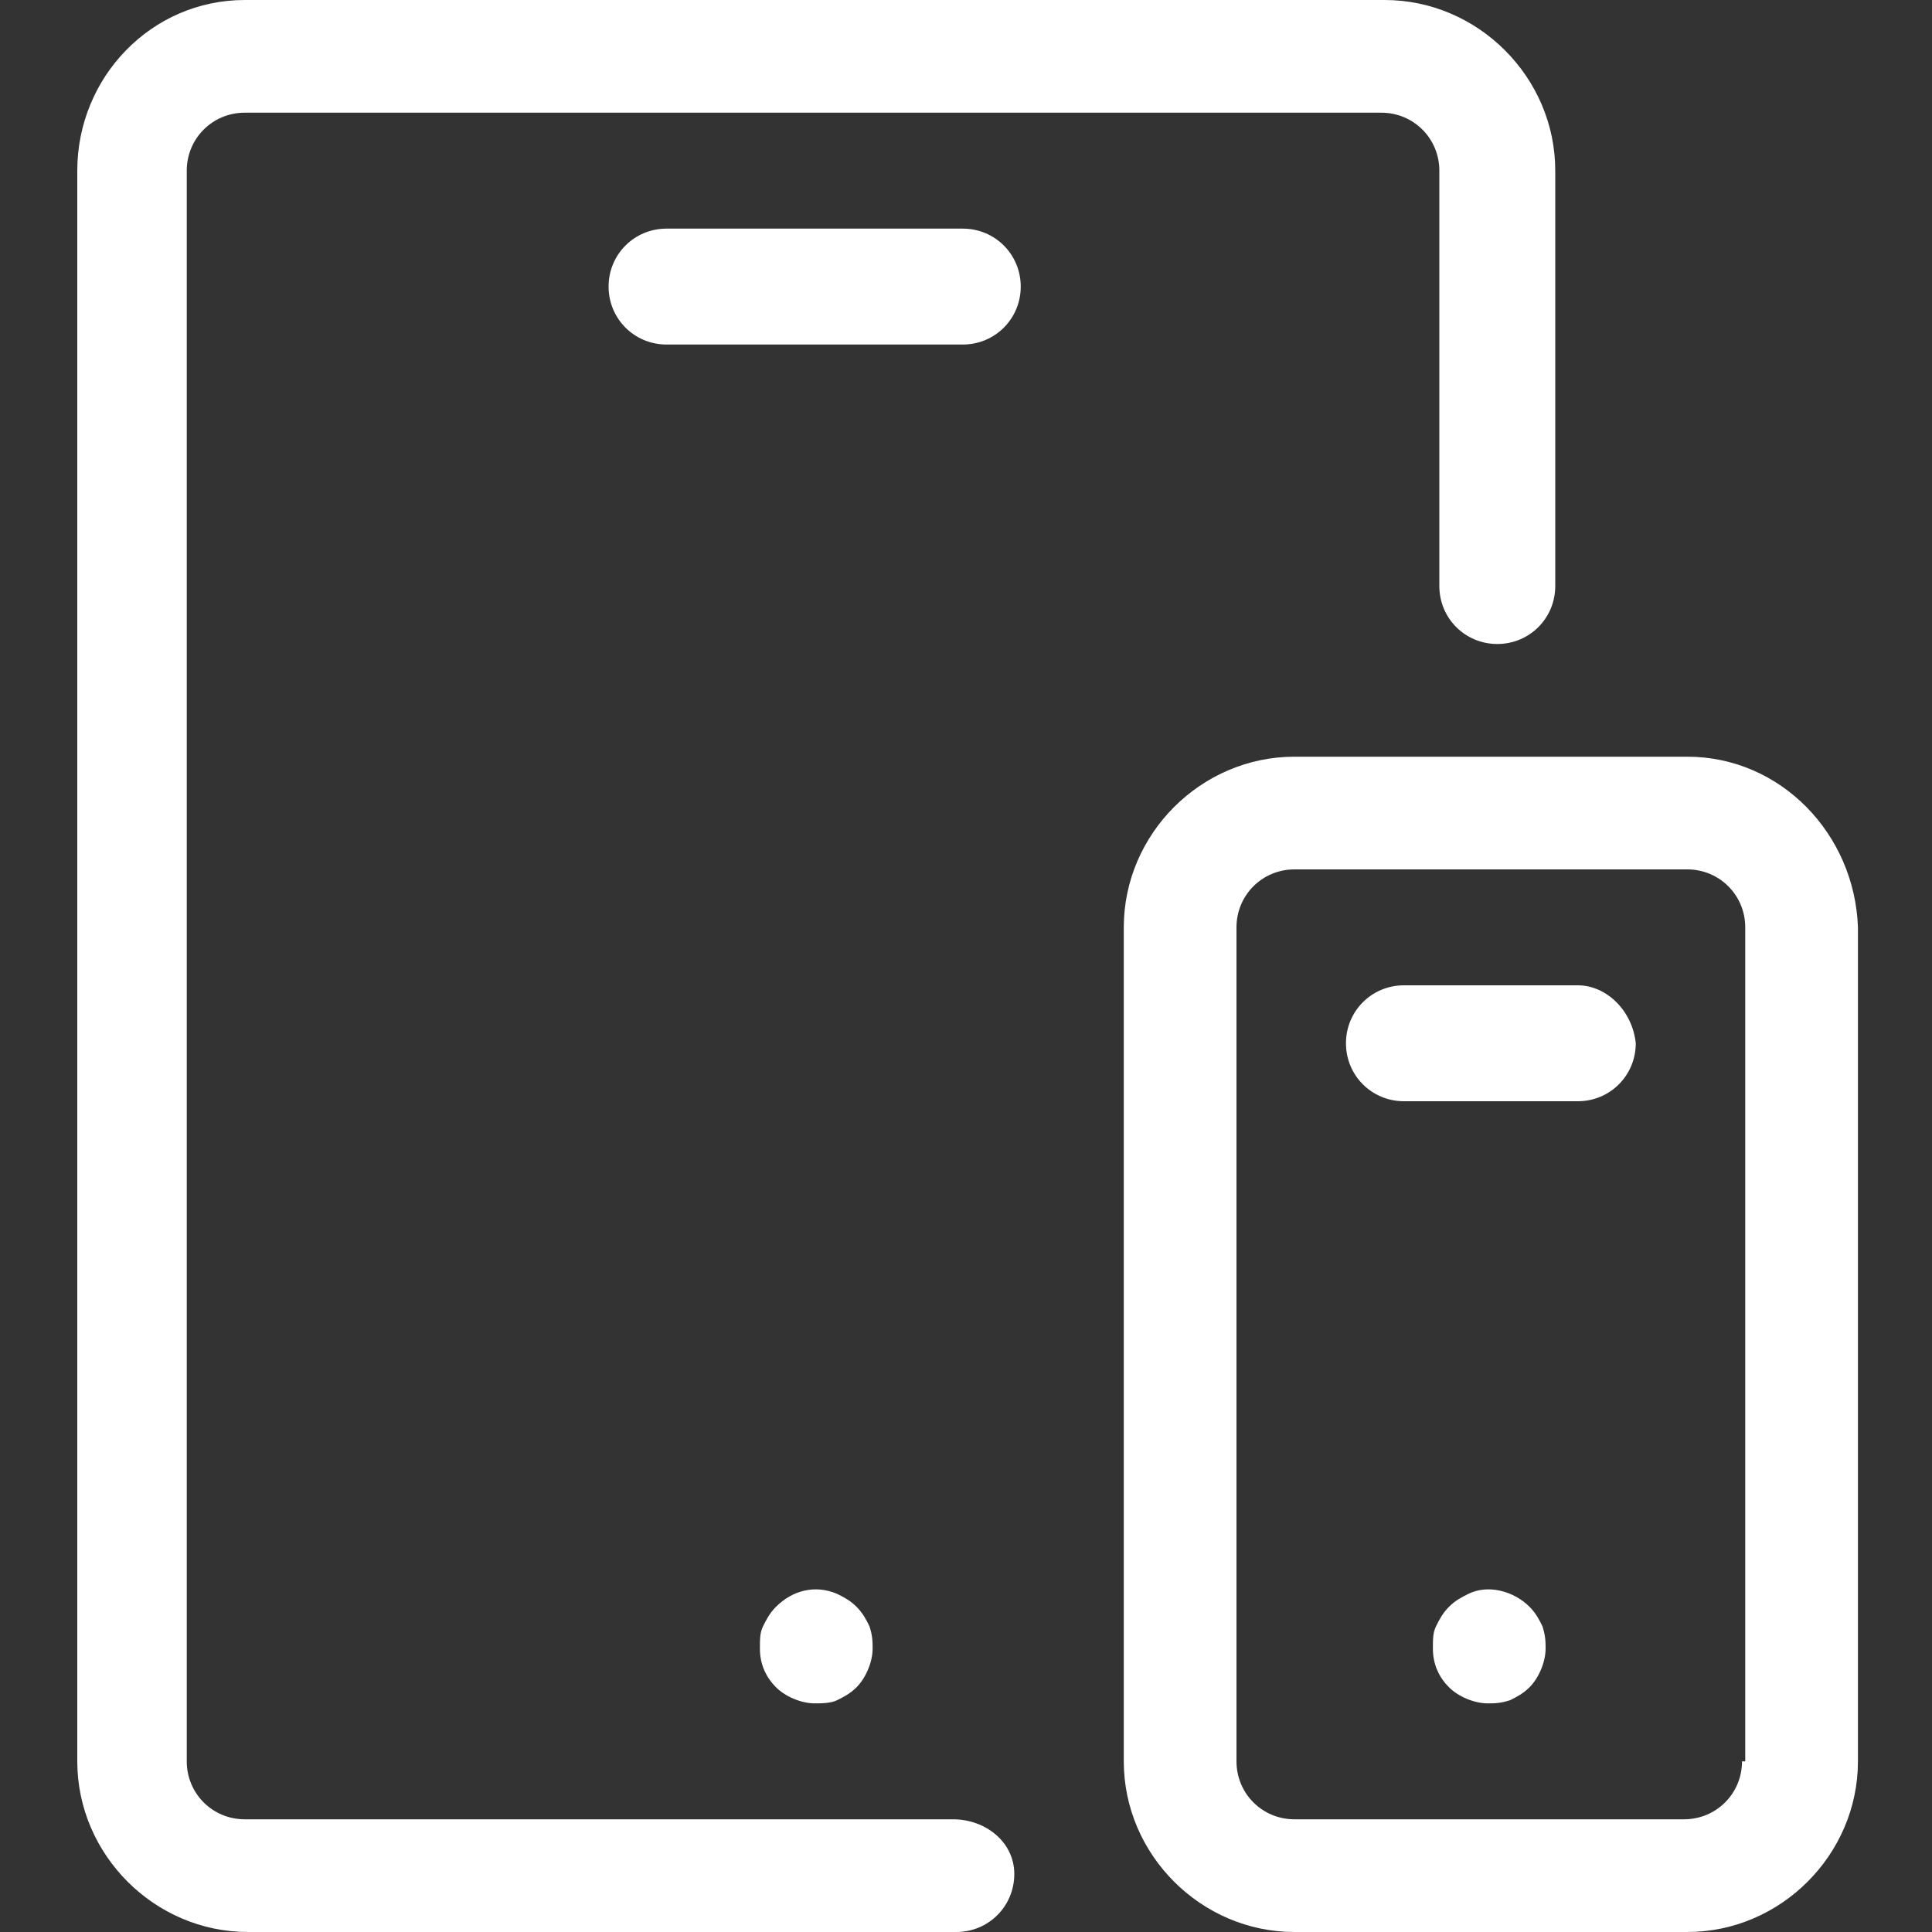 <?xml version="1.0" encoding="utf-8"?>
<!-- Generator: Adobe Illustrator 24.0.0, SVG Export Plug-In . SVG Version: 6.00 Build 0)  -->
<svg version="1.1" id="Layer_1" xmlns="http://www.w3.org/2000/svg" xmlns:xlink="http://www.w3.org/1999/xlink" x="0px" y="0px"
	 viewBox="0 0 60 60" style="enable-background:new 0 0 60 60;" xml:space="preserve">
<rect x="0" y="0" width="60" height="60" fill="#333333" stroke="none"/>
<style type="text/css">
	.st0{fill:#FFFFFF;}
</style>
<title>Group 19</title>
<desc>Created with Sketch.</desc>
<g>
	<path class="st0" d="M29.6,56.5h-22c-1,0-1.8-0.8-1.8-1.8V5.3c0-1,0.8-1.8,1.8-1.8h35.3c1,0,1.8,0.8,1.8,1.8v12.9
		c0,1,0.8,1.8,1.8,1.8s1.8-0.8,1.8-1.8V5.3c0-2.9-2.4-5.3-5.3-5.3H7.6C4.7,0,2.4,2.4,2.4,5.3v49.4c0,2.9,2.4,5.3,5.3,5.3h22
		c1,0,1.8-0.8,1.8-1.8S30.6,56.5,29.6,56.5z"/>
	<path class="st0" d="M29.9,7.1h-9.2c-1,0-1.8,0.8-1.8,1.8s0.8,1.8,1.8,1.8h9.2c1,0,1.8-0.8,1.8-1.8S30.9,7.1,29.9,7.1z"/>
	<path class="st0" d="M26,52.8c0.2-0.1,0.4-0.2,0.6-0.4c0.3-0.3,0.5-0.8,0.5-1.2c0-0.2,0-0.4-0.1-0.7c-0.1-0.2-0.2-0.4-0.4-0.6
		c-0.2-0.2-0.4-0.3-0.6-0.4c-0.7-0.3-1.4-0.1-1.9,0.4c-0.2,0.2-0.3,0.4-0.4,0.6c-0.1,0.2-0.1,0.4-0.1,0.7c0,0.5,0.2,0.9,0.5,1.2
		c0.3,0.3,0.8,0.5,1.2,0.5C25.5,52.9,25.8,52.9,26,52.8z"/>
	<path class="st0" d="M52.4,23.5H40.2c-2.9,0-5.3,2.4-5.3,5.3v25.9c0,2.9,2.4,5.3,5.3,5.3h12.2c2.9,0,5.3-2.4,5.3-5.3V28.8
		C57.6,25.9,55.3,23.5,52.4,23.5z M54.1,54.7c0,1-0.8,1.8-1.8,1.8H40.2c-1,0-1.8-0.8-1.8-1.8V28.8c0-1,0.8-1.8,1.8-1.8h12.2
		c1,0,1.8,0.8,1.8,1.8V54.7z"/>
	<path class="st0" d="M49,30.6h-5.4c-1,0-1.8,0.8-1.8,1.8c0,1,0.8,1.8,1.8,1.8H49c1,0,1.8-0.8,1.8-1.8C50.7,31.4,49.9,30.6,49,30.6z
		"/>
	<path class="st0" d="M47.5,49.9c-0.5-0.5-1.3-0.7-1.9-0.4c-0.2,0.1-0.4,0.2-0.6,0.4c-0.2,0.2-0.3,0.4-0.4,0.6
		c-0.1,0.2-0.1,0.4-0.1,0.7c0,0.5,0.2,0.9,0.5,1.2c0.3,0.3,0.8,0.5,1.2,0.5c0.2,0,0.4,0,0.7-0.1c0.2-0.1,0.4-0.2,0.6-0.4
		c0.3-0.3,0.5-0.8,0.5-1.2c0-0.2,0-0.4-0.1-0.7C47.8,50.3,47.7,50.1,47.5,49.9z"/>
</g>
</svg>
